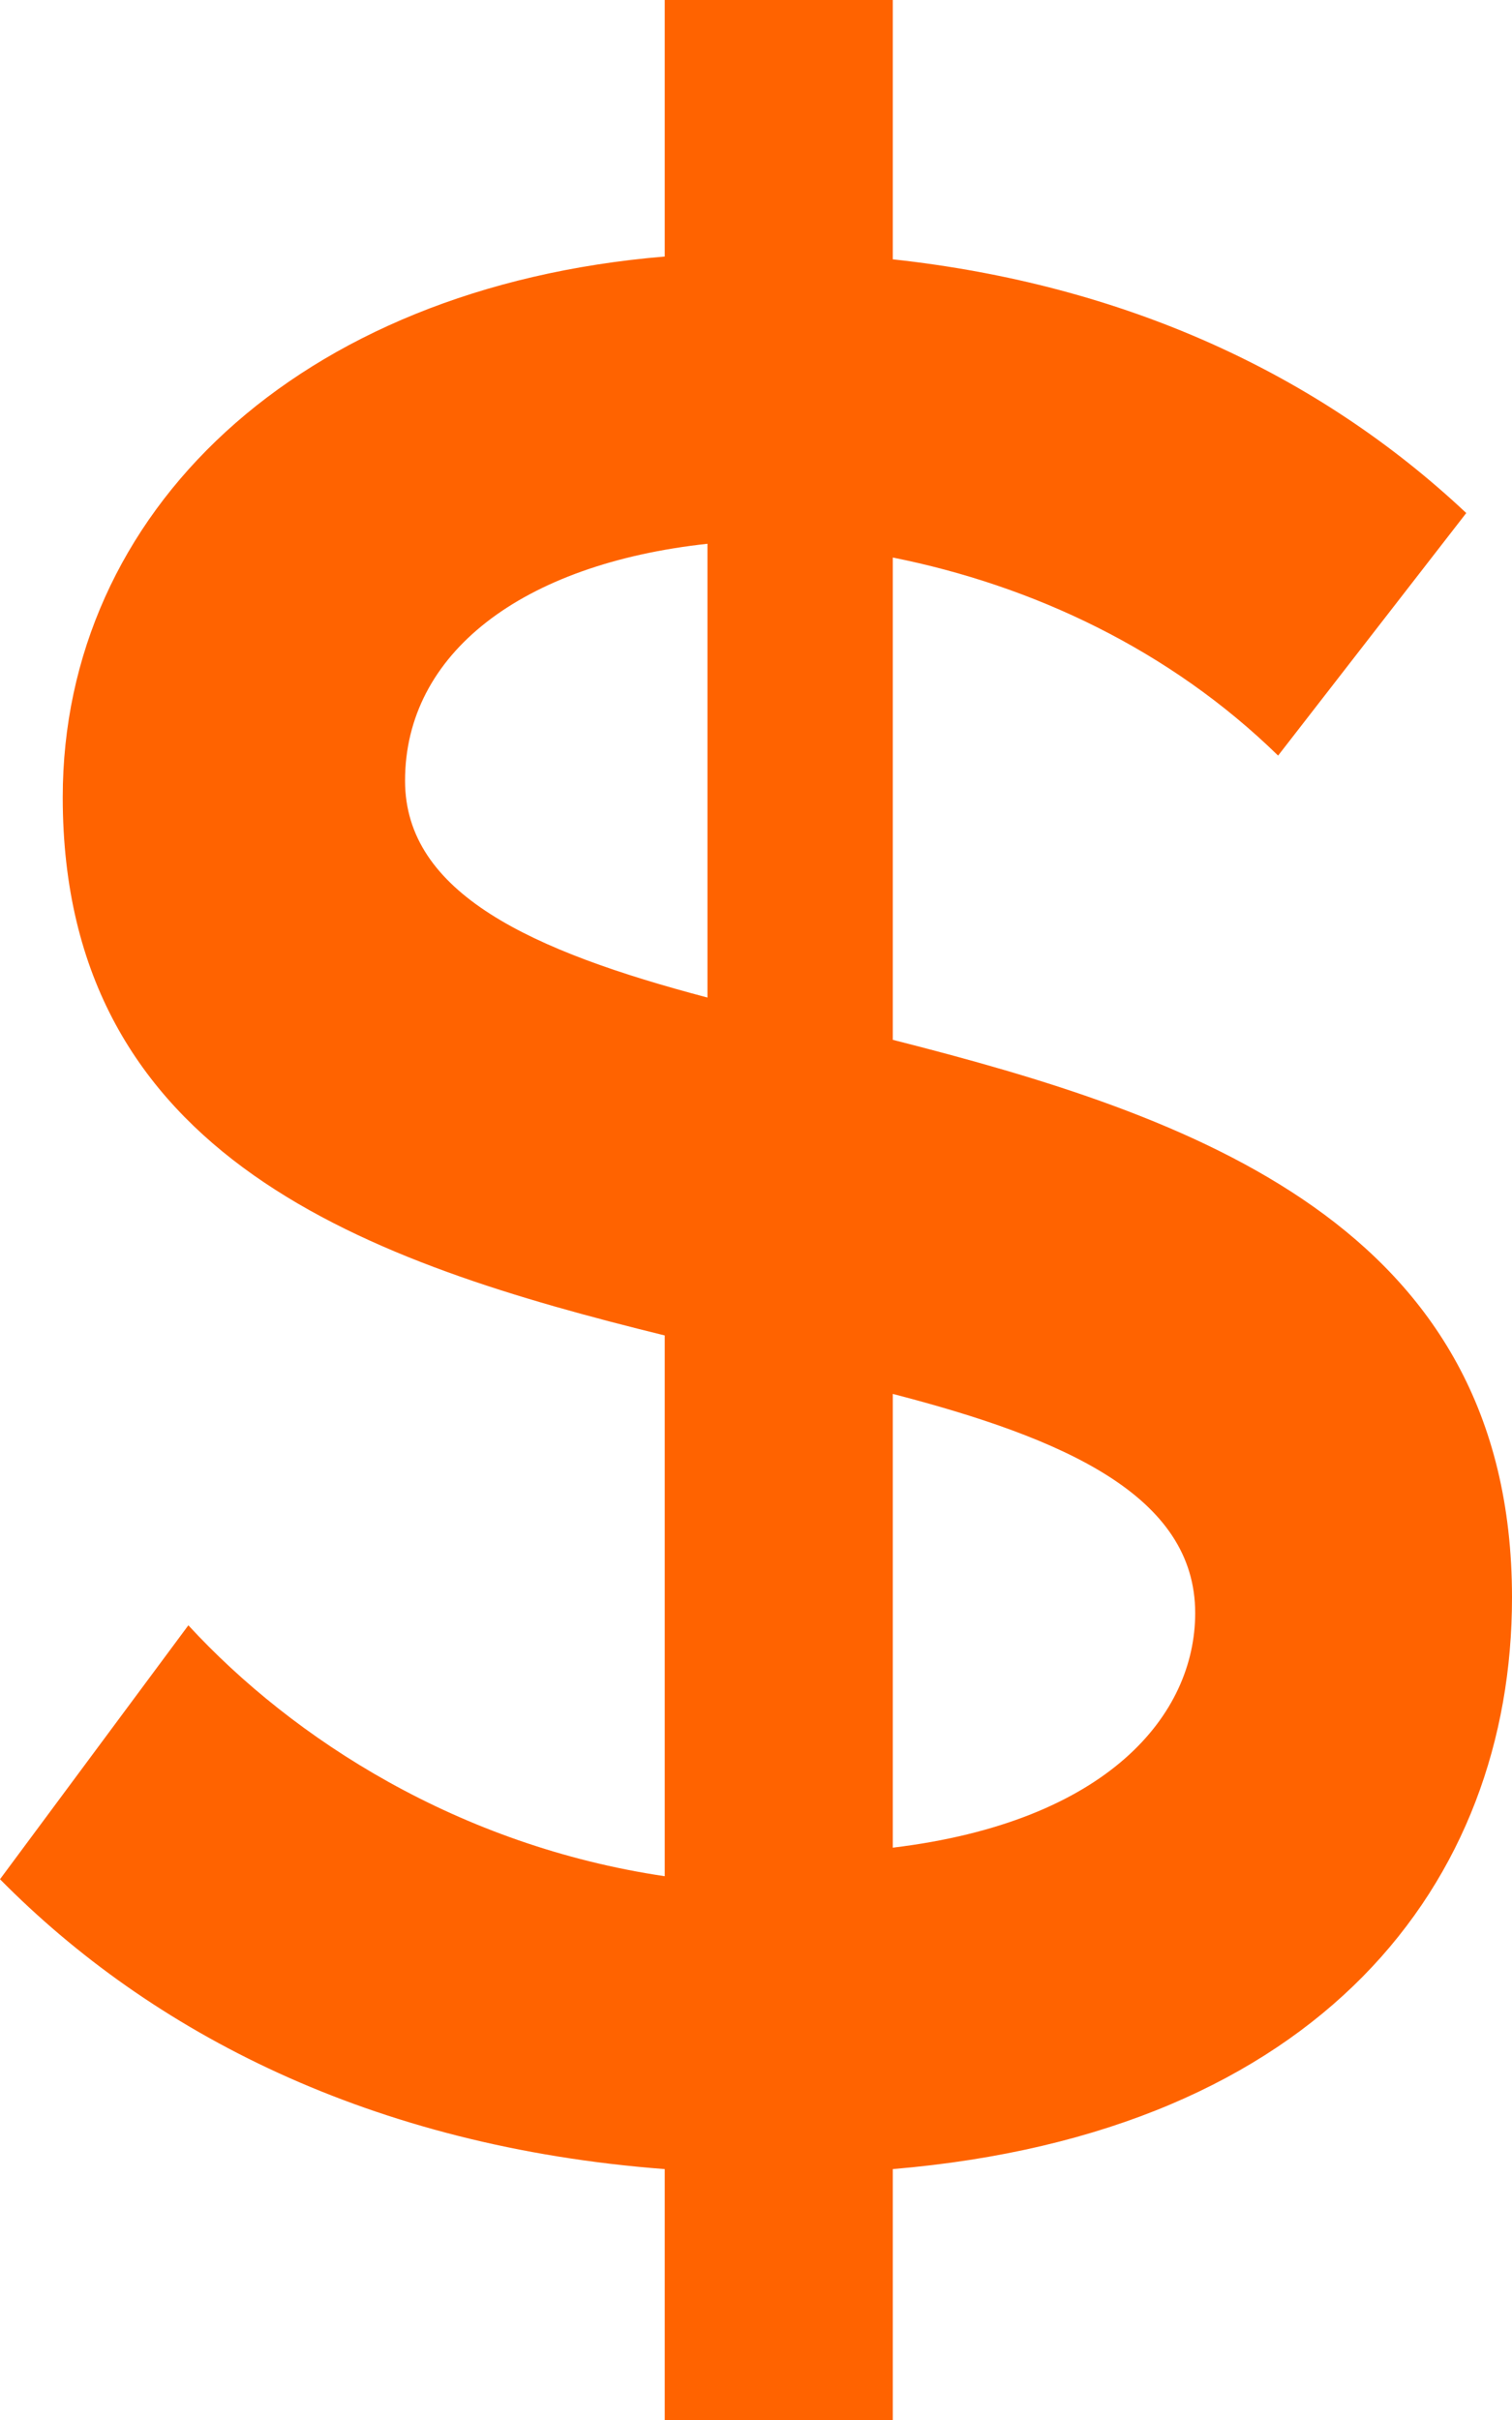 <?xml version="1.0" encoding="UTF-8" standalone="no"?><svg xmlns="http://www.w3.org/2000/svg" xmlns:xlink="http://www.w3.org/1999/xlink" fill="#000000" height="44" preserveAspectRatio="xMidYMid meet" version="1" viewBox="0.0 0.0 27.5 44.0" width="27.5" zoomAndPan="magnify"><g id="change1_1"><path d="M 7.367 14.195 C 7.367 11.883 9.484 10.254 12.867 9.887 L 12.867 18.137 C 9.664 17.293 7.367 16.242 7.367 14.195 Z M 21.738 29.328 C 21.738 31.176 20.152 33.121 16.238 33.594 L 16.238 25.344 C 19.359 26.152 21.738 27.195 21.738 29.328 Z M 12.09 44 L 16.238 44 L 16.238 39.438 C 24.023 38.781 27.5 34.219 27.5 29.047 C 27.5 22.254 21.637 20.277 16.238 18.906 L 16.238 10.137 C 18.781 10.645 21.273 11.812 23.246 13.738 L 26.668 9.328 C 23.973 6.793 20.445 5.172 16.238 4.715 L 16.238 0 L 12.09 0 L 12.09 4.664 C 5.395 5.223 1.141 9.328 1.141 14.496 C 1.141 21.086 6.746 22.965 12.09 24.281 L 12.09 34.113 C 8.355 33.559 5.344 31.633 3.426 29.551 L 0 34.168 C 2.75 36.953 6.746 39.031 12.09 39.438 L 12.09 44" fill="#ff6300"/></g></svg>
